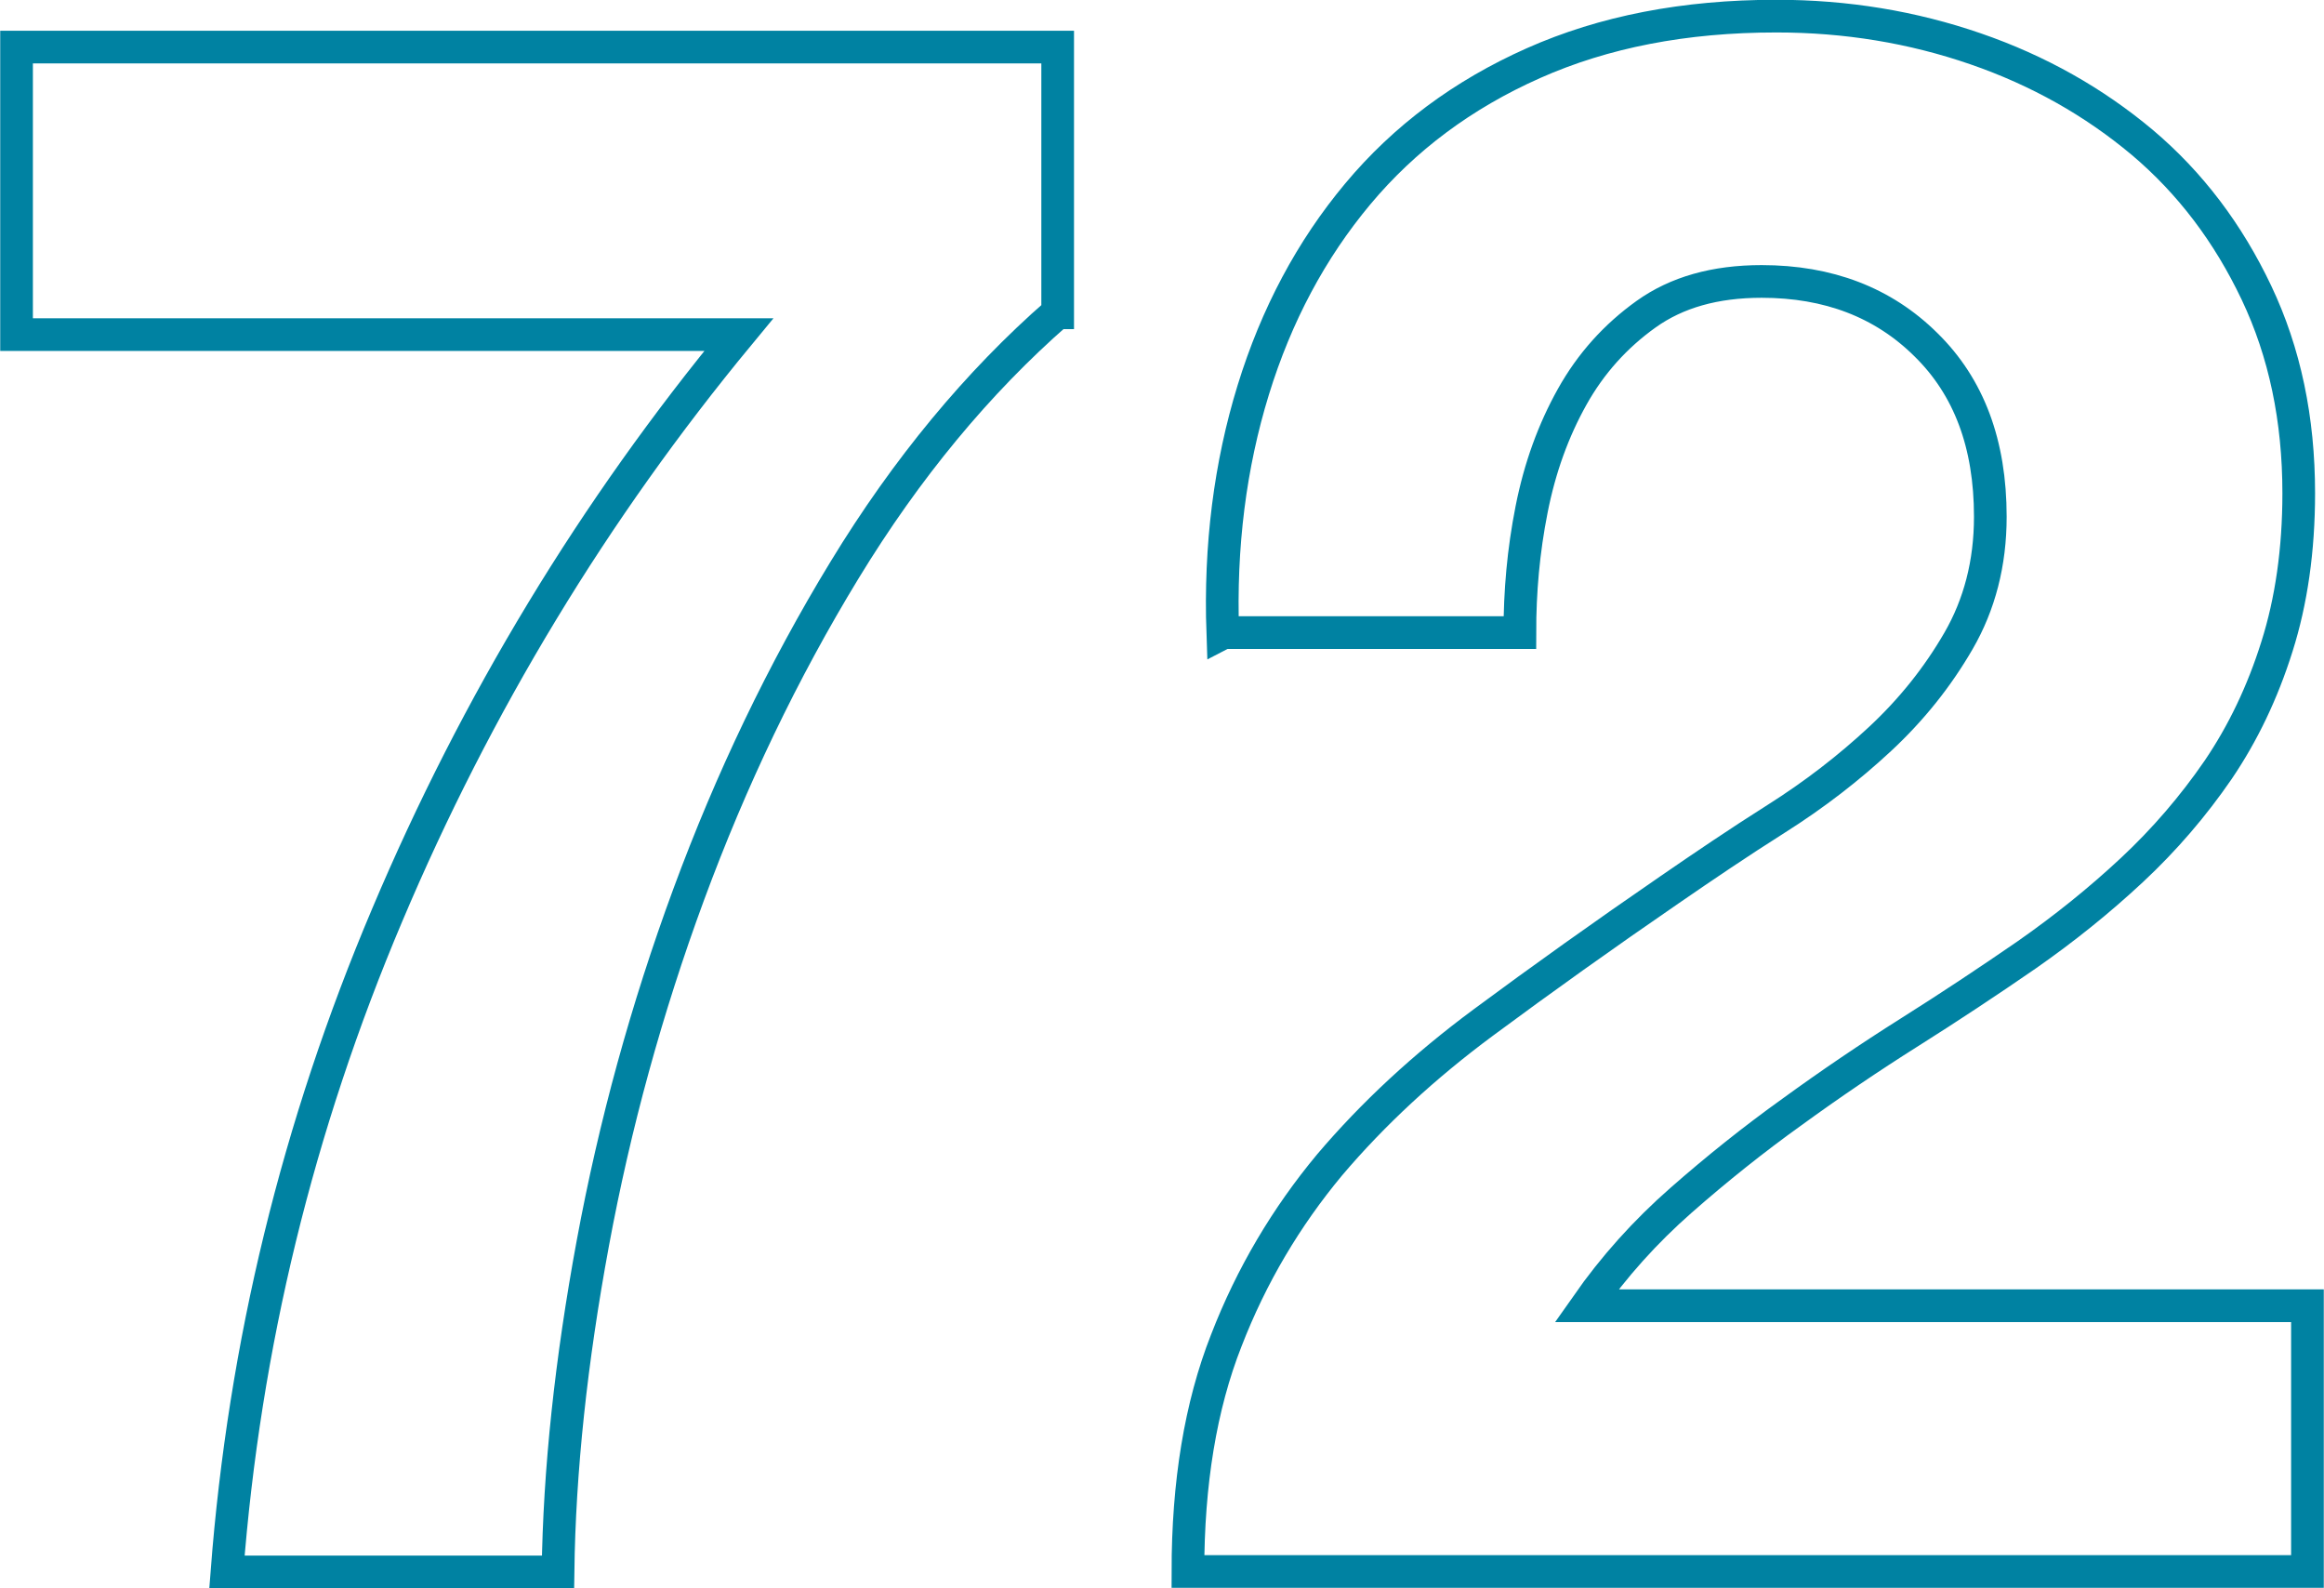 <?xml version="1.0" encoding="UTF-8"?>
<svg xmlns="http://www.w3.org/2000/svg" id="Ebene_2" data-name="Ebene 2" viewBox="0 0 53.35 36.45">
  <defs>
    <style>
      .cls-1 {
        fill: none;
        stroke: #0082a2;
        stroke-miterlimit: 10;
        stroke-width: .75px;
      }
    </style>
  </defs>
  <g id="Ebene_1-2" data-name="Ebene 1">
    <g>
      <path class="cls-1" d="m24.27,7.18c-1.83,1.6-3.46,3.57-4.88,5.9-1.42,2.33-2.61,4.82-3.58,7.45-.97,2.63-1.7,5.3-2.2,8s-.77,5.22-.8,7.55h-7.6c.4-5.2,1.62-10.22,3.68-15.08,2.05-4.85,4.74-9.29,8.07-13.32H.38V1.08h23.9v6.1Z"></path>
      <path class="cls-1" d="m28.07,14.53c-.07-2,.17-3.86.7-5.58.53-1.72,1.33-3.22,2.4-4.5,1.07-1.28,2.41-2.28,4.03-3,1.62-.72,3.47-1.08,5.58-1.08,1.6,0,3.12.25,4.57.75,1.45.5,2.72,1.22,3.83,2.15,1.1.93,1.97,2.08,2.62,3.45.65,1.37.97,2.9.97,4.6,0,1.3-.17,2.48-.5,3.52-.33,1.05-.78,1.99-1.35,2.83-.57.83-1.23,1.6-1.98,2.3-.75.7-1.56,1.35-2.42,1.95-.87.6-1.76,1.19-2.68,1.77-.92.58-1.82,1.19-2.7,1.83-.88.63-1.73,1.31-2.55,2.03-.82.72-1.54,1.52-2.17,2.42h16.55v6.1h-25.7c0-2.03.29-3.8.88-5.3.58-1.5,1.38-2.84,2.37-4.03,1-1.18,2.18-2.27,3.53-3.27s2.78-2.02,4.28-3.05c.77-.53,1.58-1.08,2.45-1.63.87-.55,1.66-1.16,2.38-1.83.72-.67,1.32-1.42,1.8-2.25.48-.83.73-1.78.73-2.85,0-1.67-.49-2.98-1.48-3.95-.98-.97-2.24-1.45-3.77-1.45-1.07,0-1.95.25-2.65.75-.7.5-1.27,1.13-1.7,1.9-.43.77-.74,1.62-.93,2.58s-.27,1.89-.27,2.83h-6.8Z"></path>
    </g>
  </g>
</svg>
